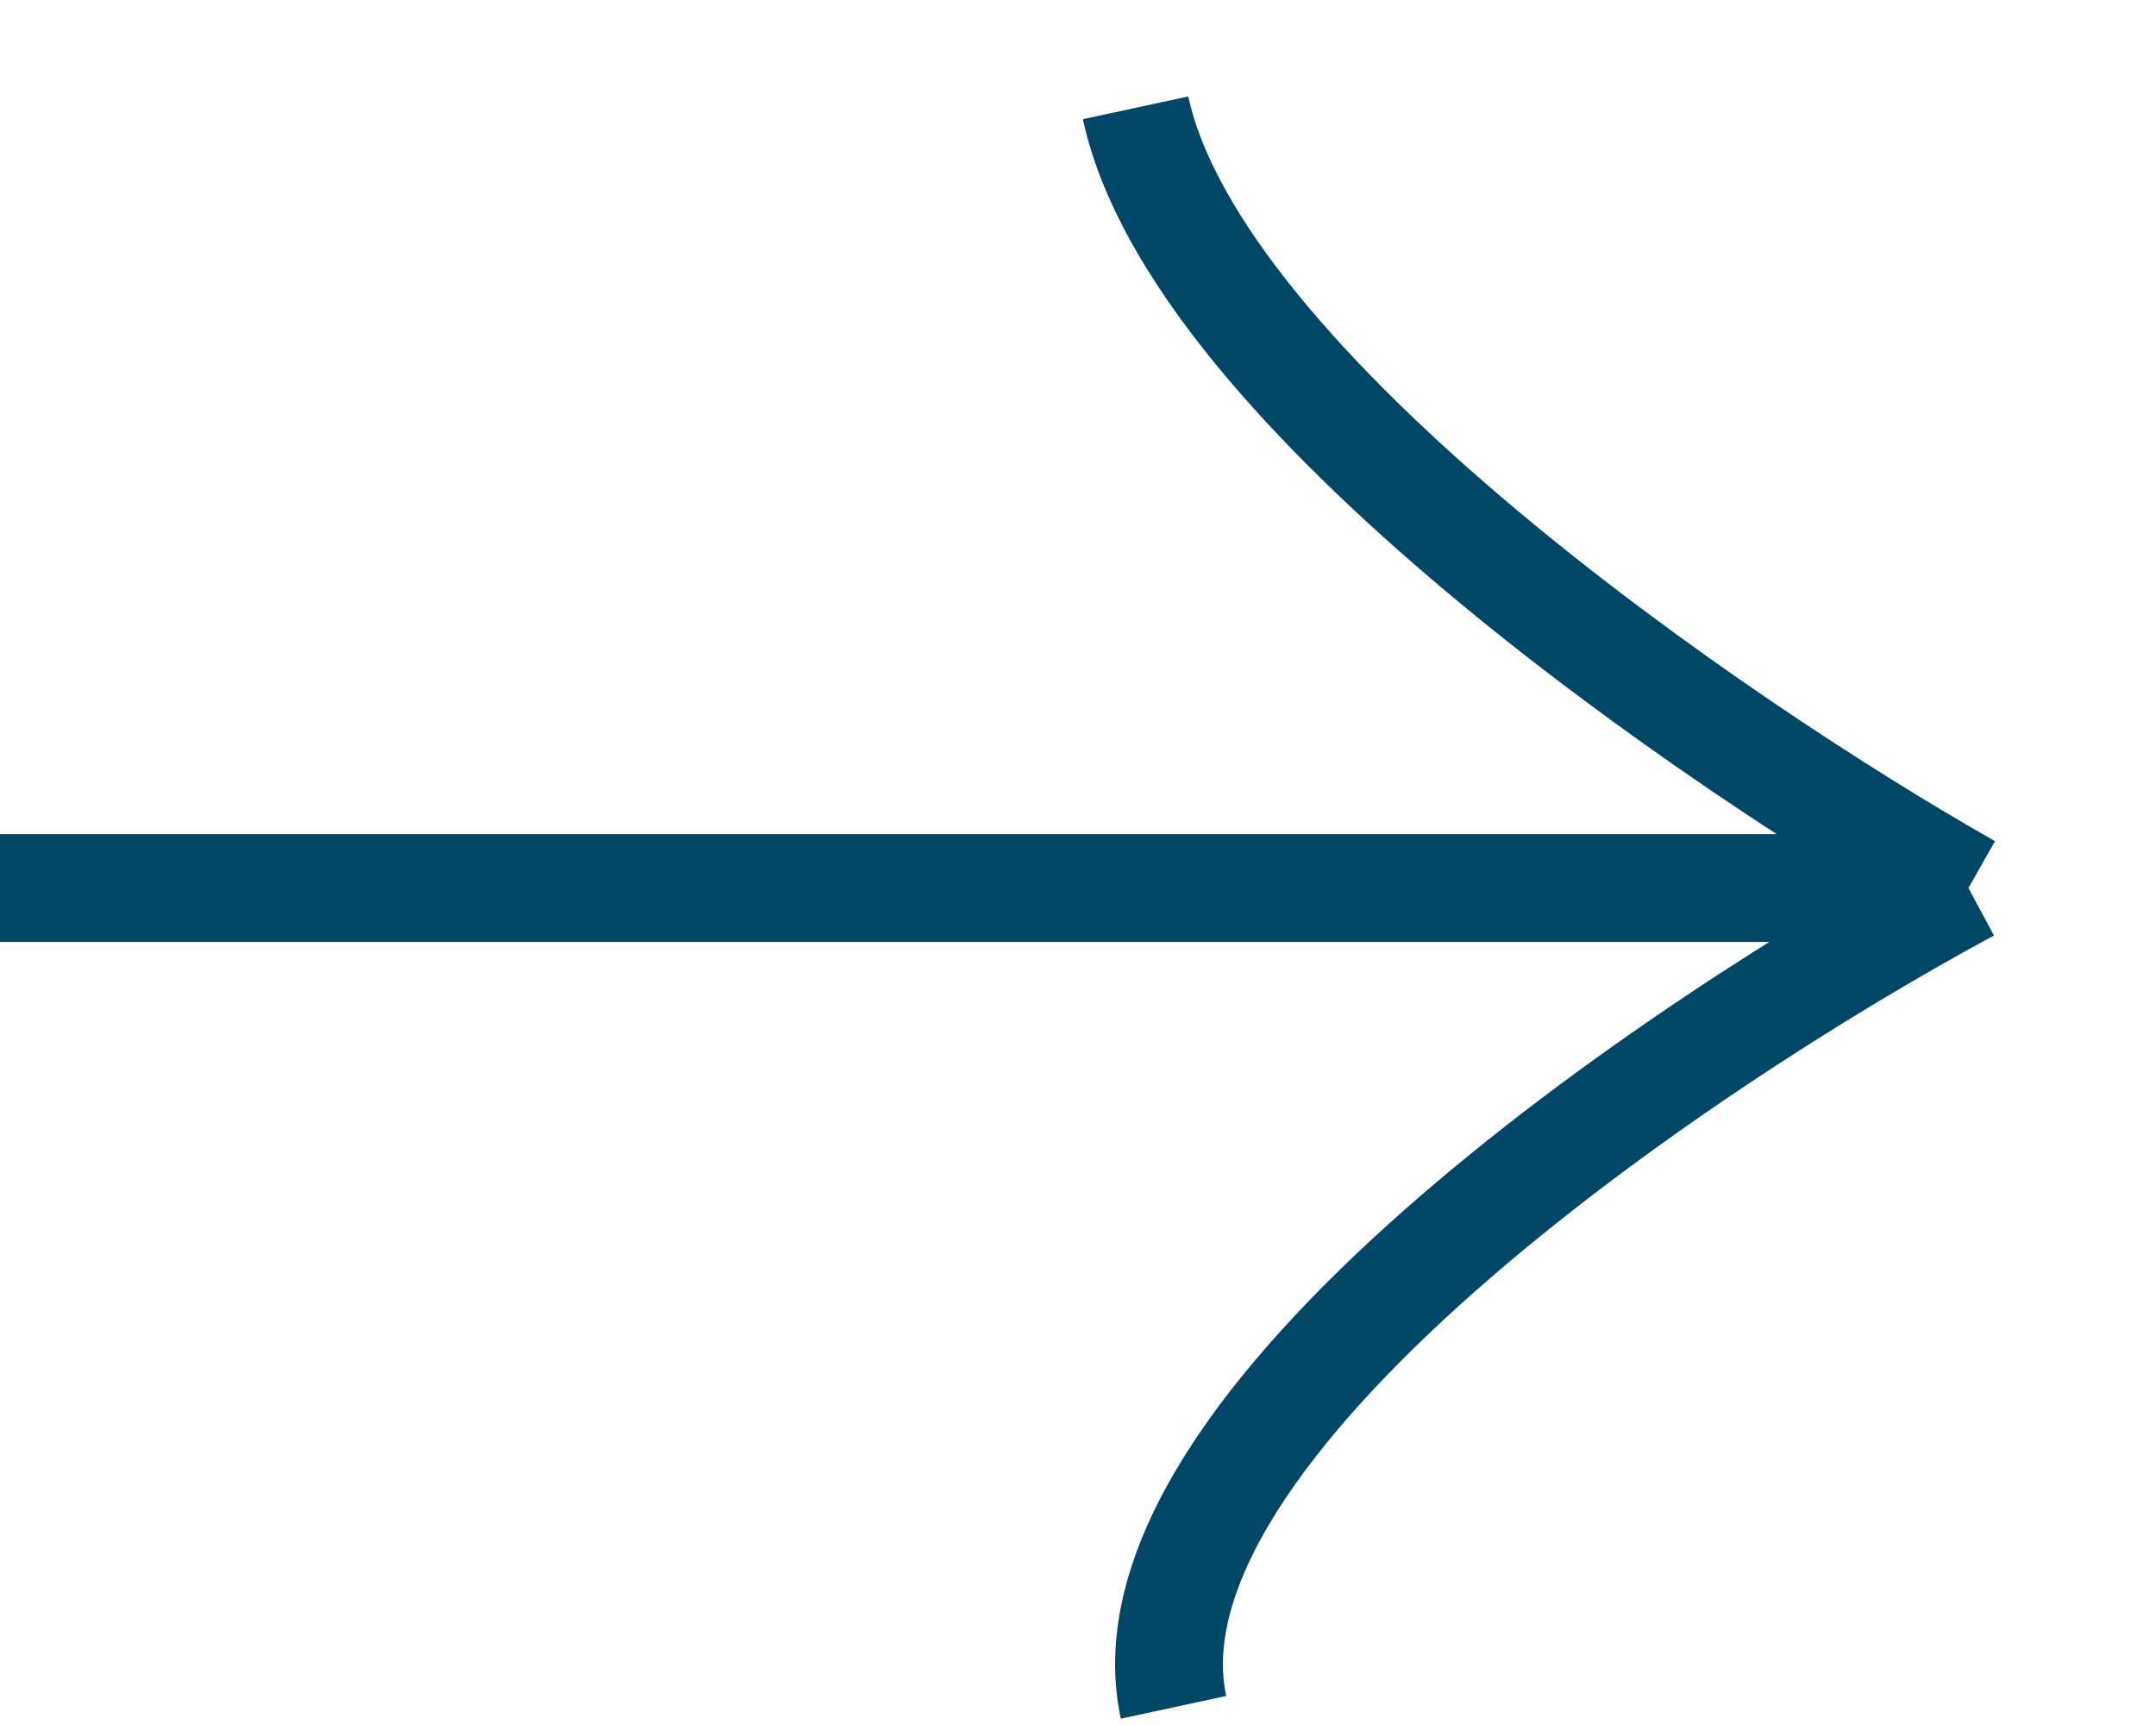 <?xml version="1.0" encoding="UTF-8"?> <svg xmlns="http://www.w3.org/2000/svg" width="20" height="16" viewBox="0 0 20 16" fill="none"><path d="M0 8.237H18.26M18.26 8.237C15.919 6.91 11.096 3.605 10.534 1M18.26 8.237C15.568 9.685 10.324 13.231 10.886 15.836" stroke="#004667"></path></svg> 